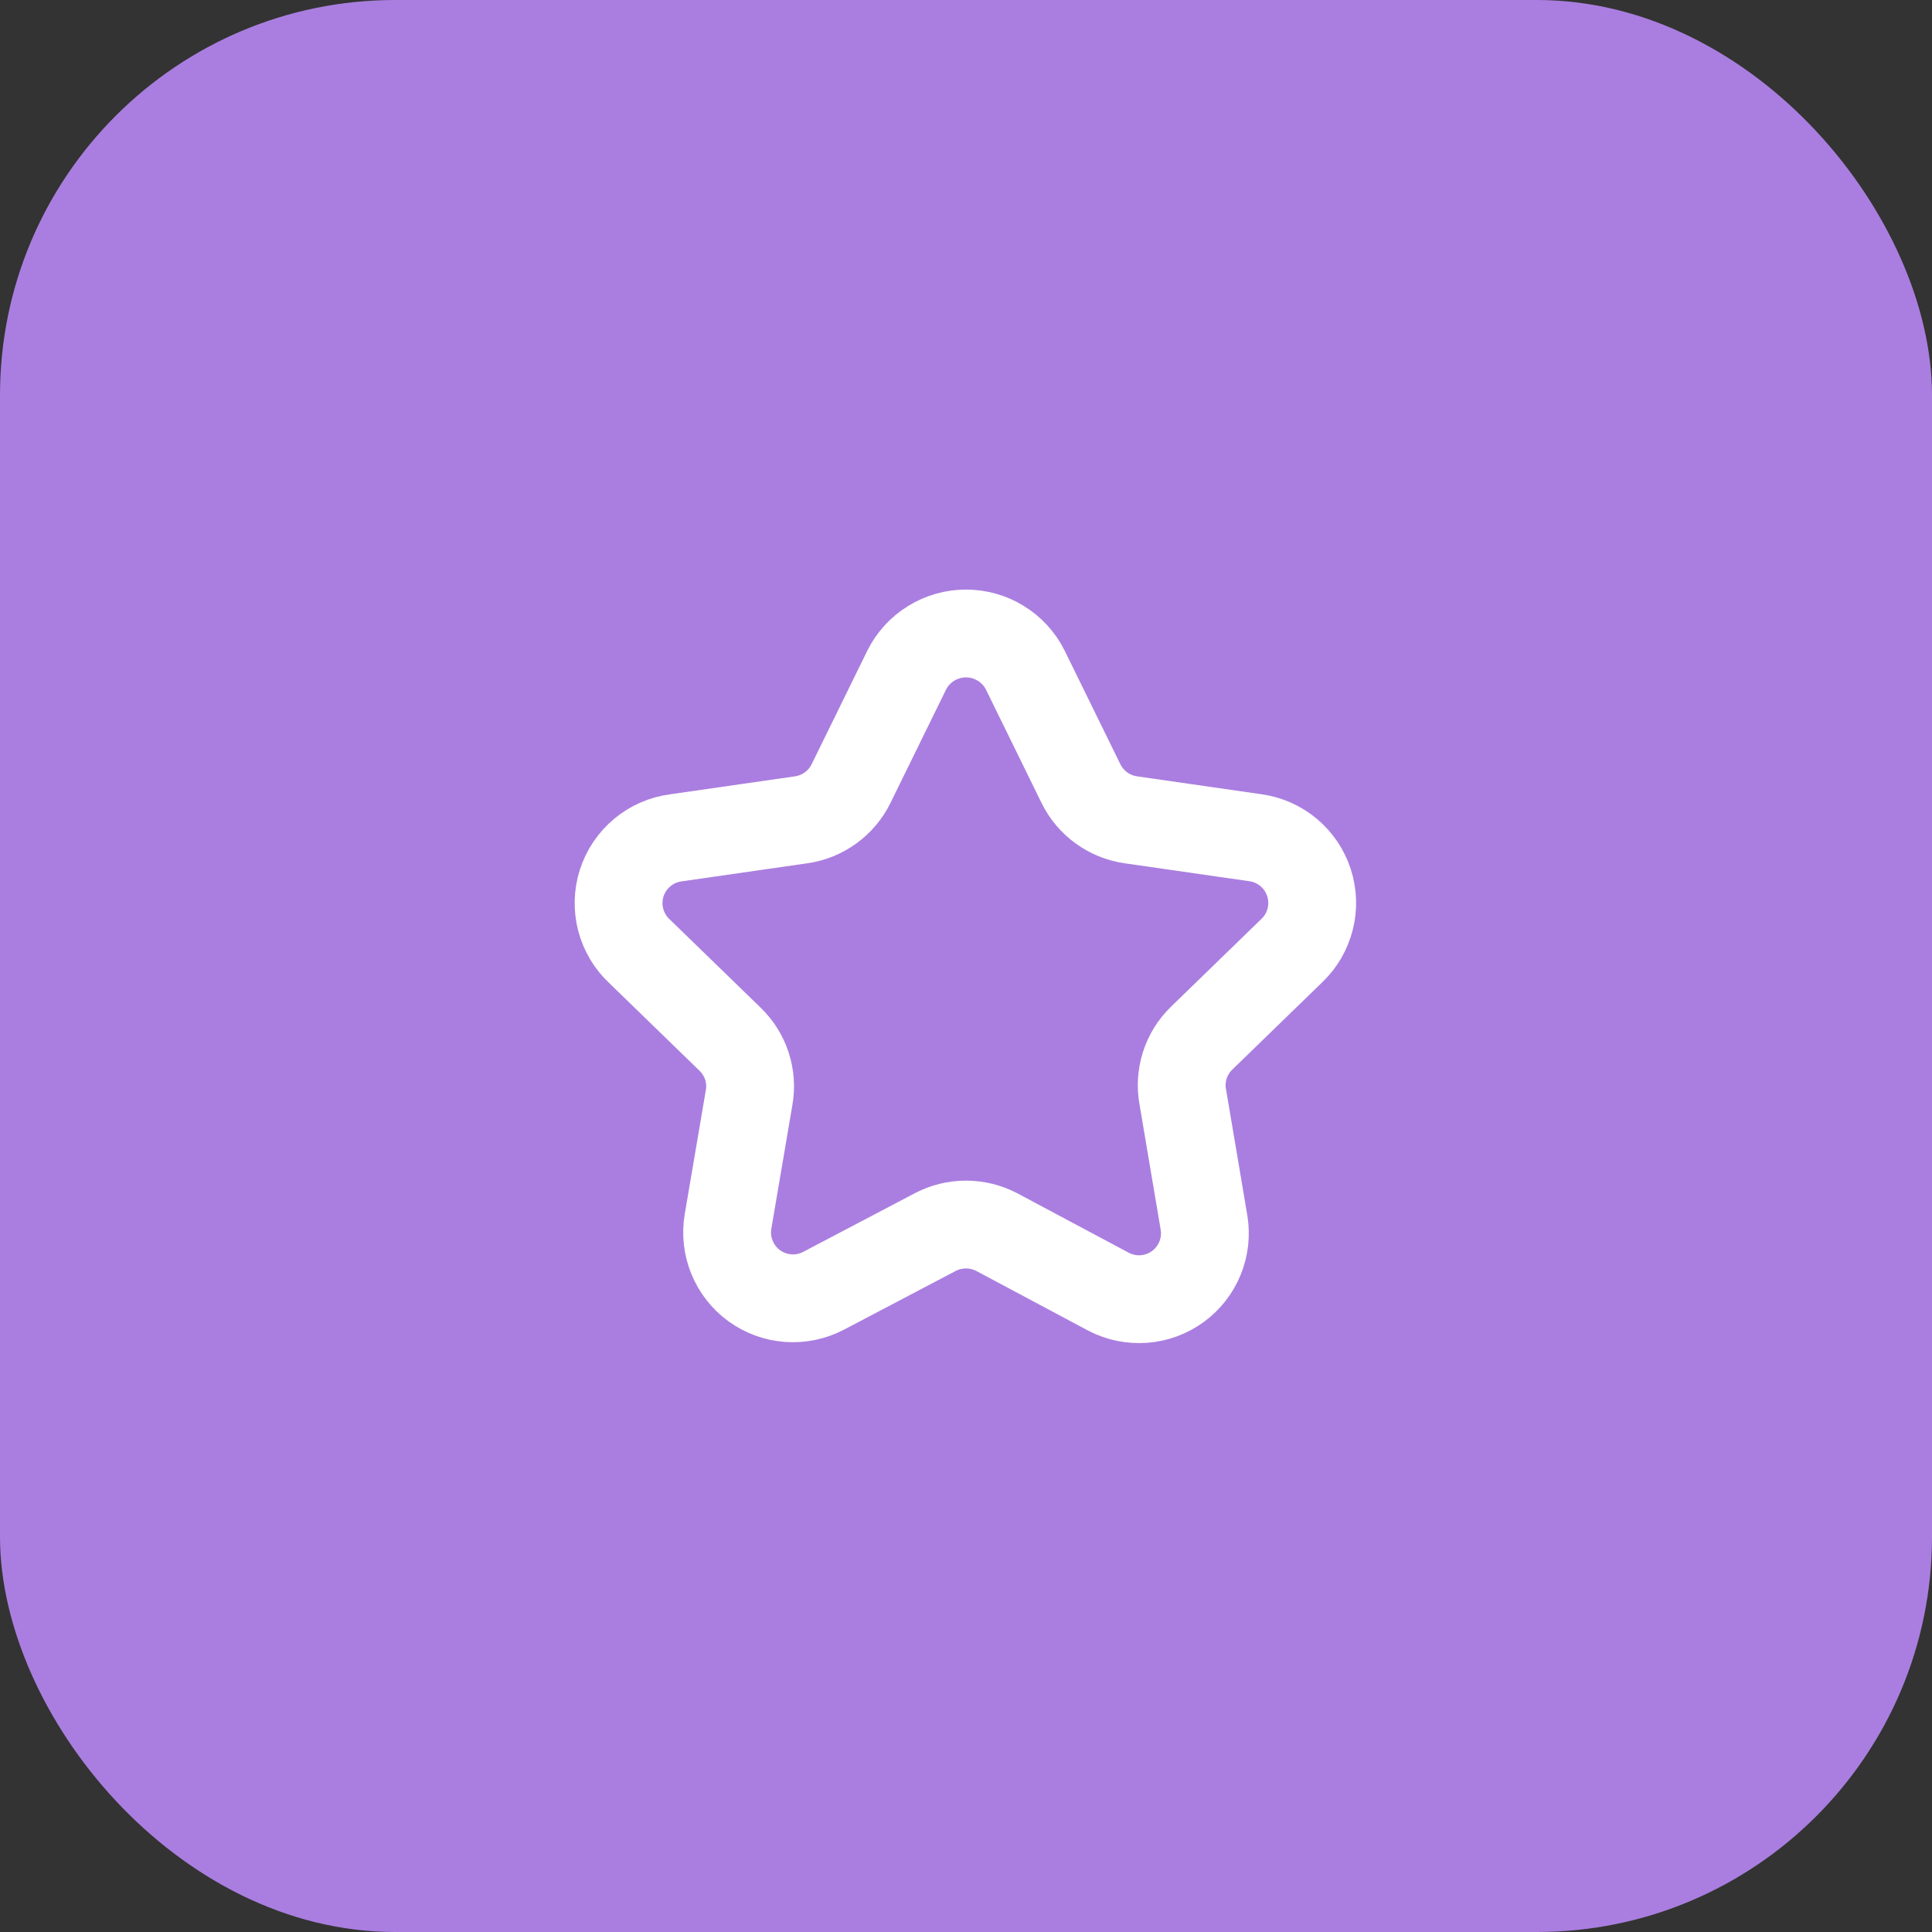 <svg width="44" height="44" viewBox="0 0 44 44" fill="none" xmlns="http://www.w3.org/2000/svg">
<rect x="0" y="0" width="44" height="44" fill="#333333" stroke="none"/>
<rect width="44" height="44" rx="9" fill="#AA7EE0"/>
<path d="M23.35 15.26L24.62 17.85C24.728 18.068 24.887 18.257 25.084 18.399C25.281 18.542 25.509 18.635 25.75 18.67L28.6 19.08C28.877 19.12 29.138 19.237 29.352 19.418C29.566 19.599 29.725 19.835 29.811 20.102C29.898 20.368 29.908 20.654 29.84 20.925C29.773 21.197 29.631 21.445 29.43 21.64L27.37 23.64C27.19 23.813 27.057 24.028 26.982 24.265C26.907 24.503 26.892 24.756 26.94 25L27.42 27.84C27.466 28.115 27.435 28.397 27.329 28.655C27.224 28.913 27.049 29.137 26.824 29.301C26.598 29.465 26.332 29.563 26.054 29.584C25.776 29.605 25.497 29.548 25.25 29.42L22.7 28.06C22.484 27.947 22.244 27.888 22 27.888C21.756 27.888 21.516 27.947 21.3 28.06L18.75 29.4C18.503 29.528 18.224 29.585 17.946 29.564C17.668 29.543 17.402 29.445 17.176 29.281C16.951 29.117 16.776 28.893 16.671 28.635C16.565 28.377 16.534 28.095 16.58 27.82L17.06 25C17.103 24.76 17.086 24.513 17.011 24.282C16.936 24.05 16.805 23.84 16.63 23.67L14.57 21.67C14.36 21.476 14.21 21.226 14.137 20.95C14.065 20.674 14.072 20.383 14.159 20.11C14.247 19.838 14.41 19.597 14.63 19.414C14.849 19.232 15.117 19.116 15.4 19.08L18.25 18.67C18.491 18.635 18.719 18.542 18.916 18.399C19.113 18.257 19.272 18.068 19.38 17.85L20.65 15.26C20.776 15.009 20.968 14.799 21.207 14.652C21.445 14.505 21.72 14.427 22 14.427C22.28 14.427 22.555 14.505 22.793 14.652C23.032 14.799 23.224 15.009 23.35 15.26Z" stroke="white" stroke-width="2" stroke-miterlimit="10"/>
</svg>

